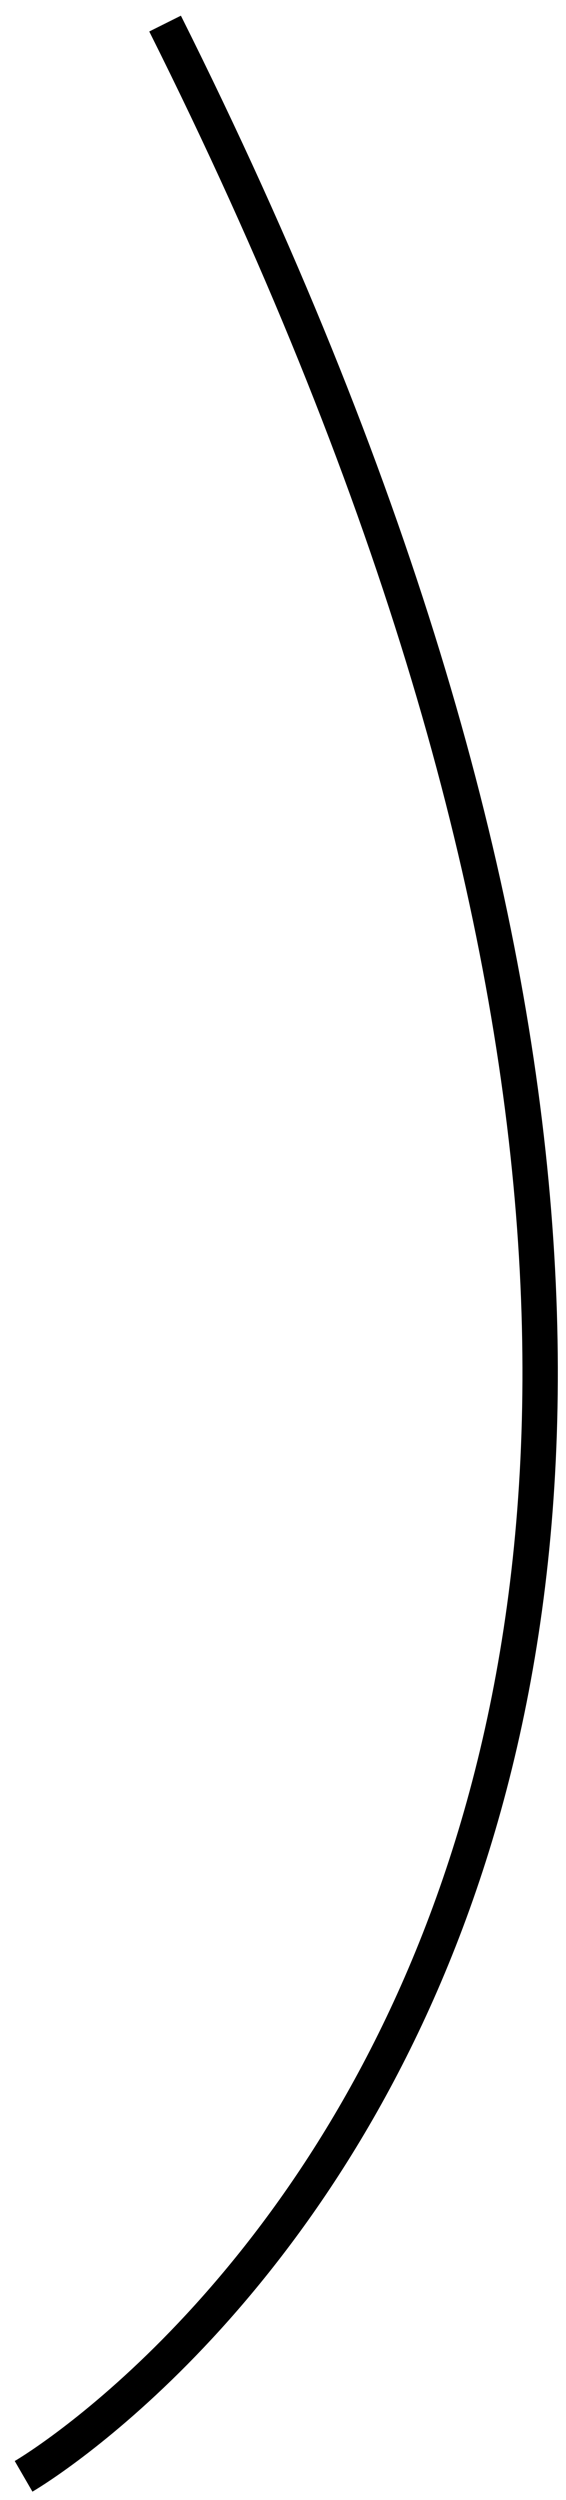 <?xml version="1.0" encoding="UTF-8"?> <svg xmlns="http://www.w3.org/2000/svg" width="24" height="106" viewBox="0 0 24 106" fill="none"> <path d="M1 105C1 105 46 79 7 1" stroke="black" stroke-width="1.5"></path> </svg> 